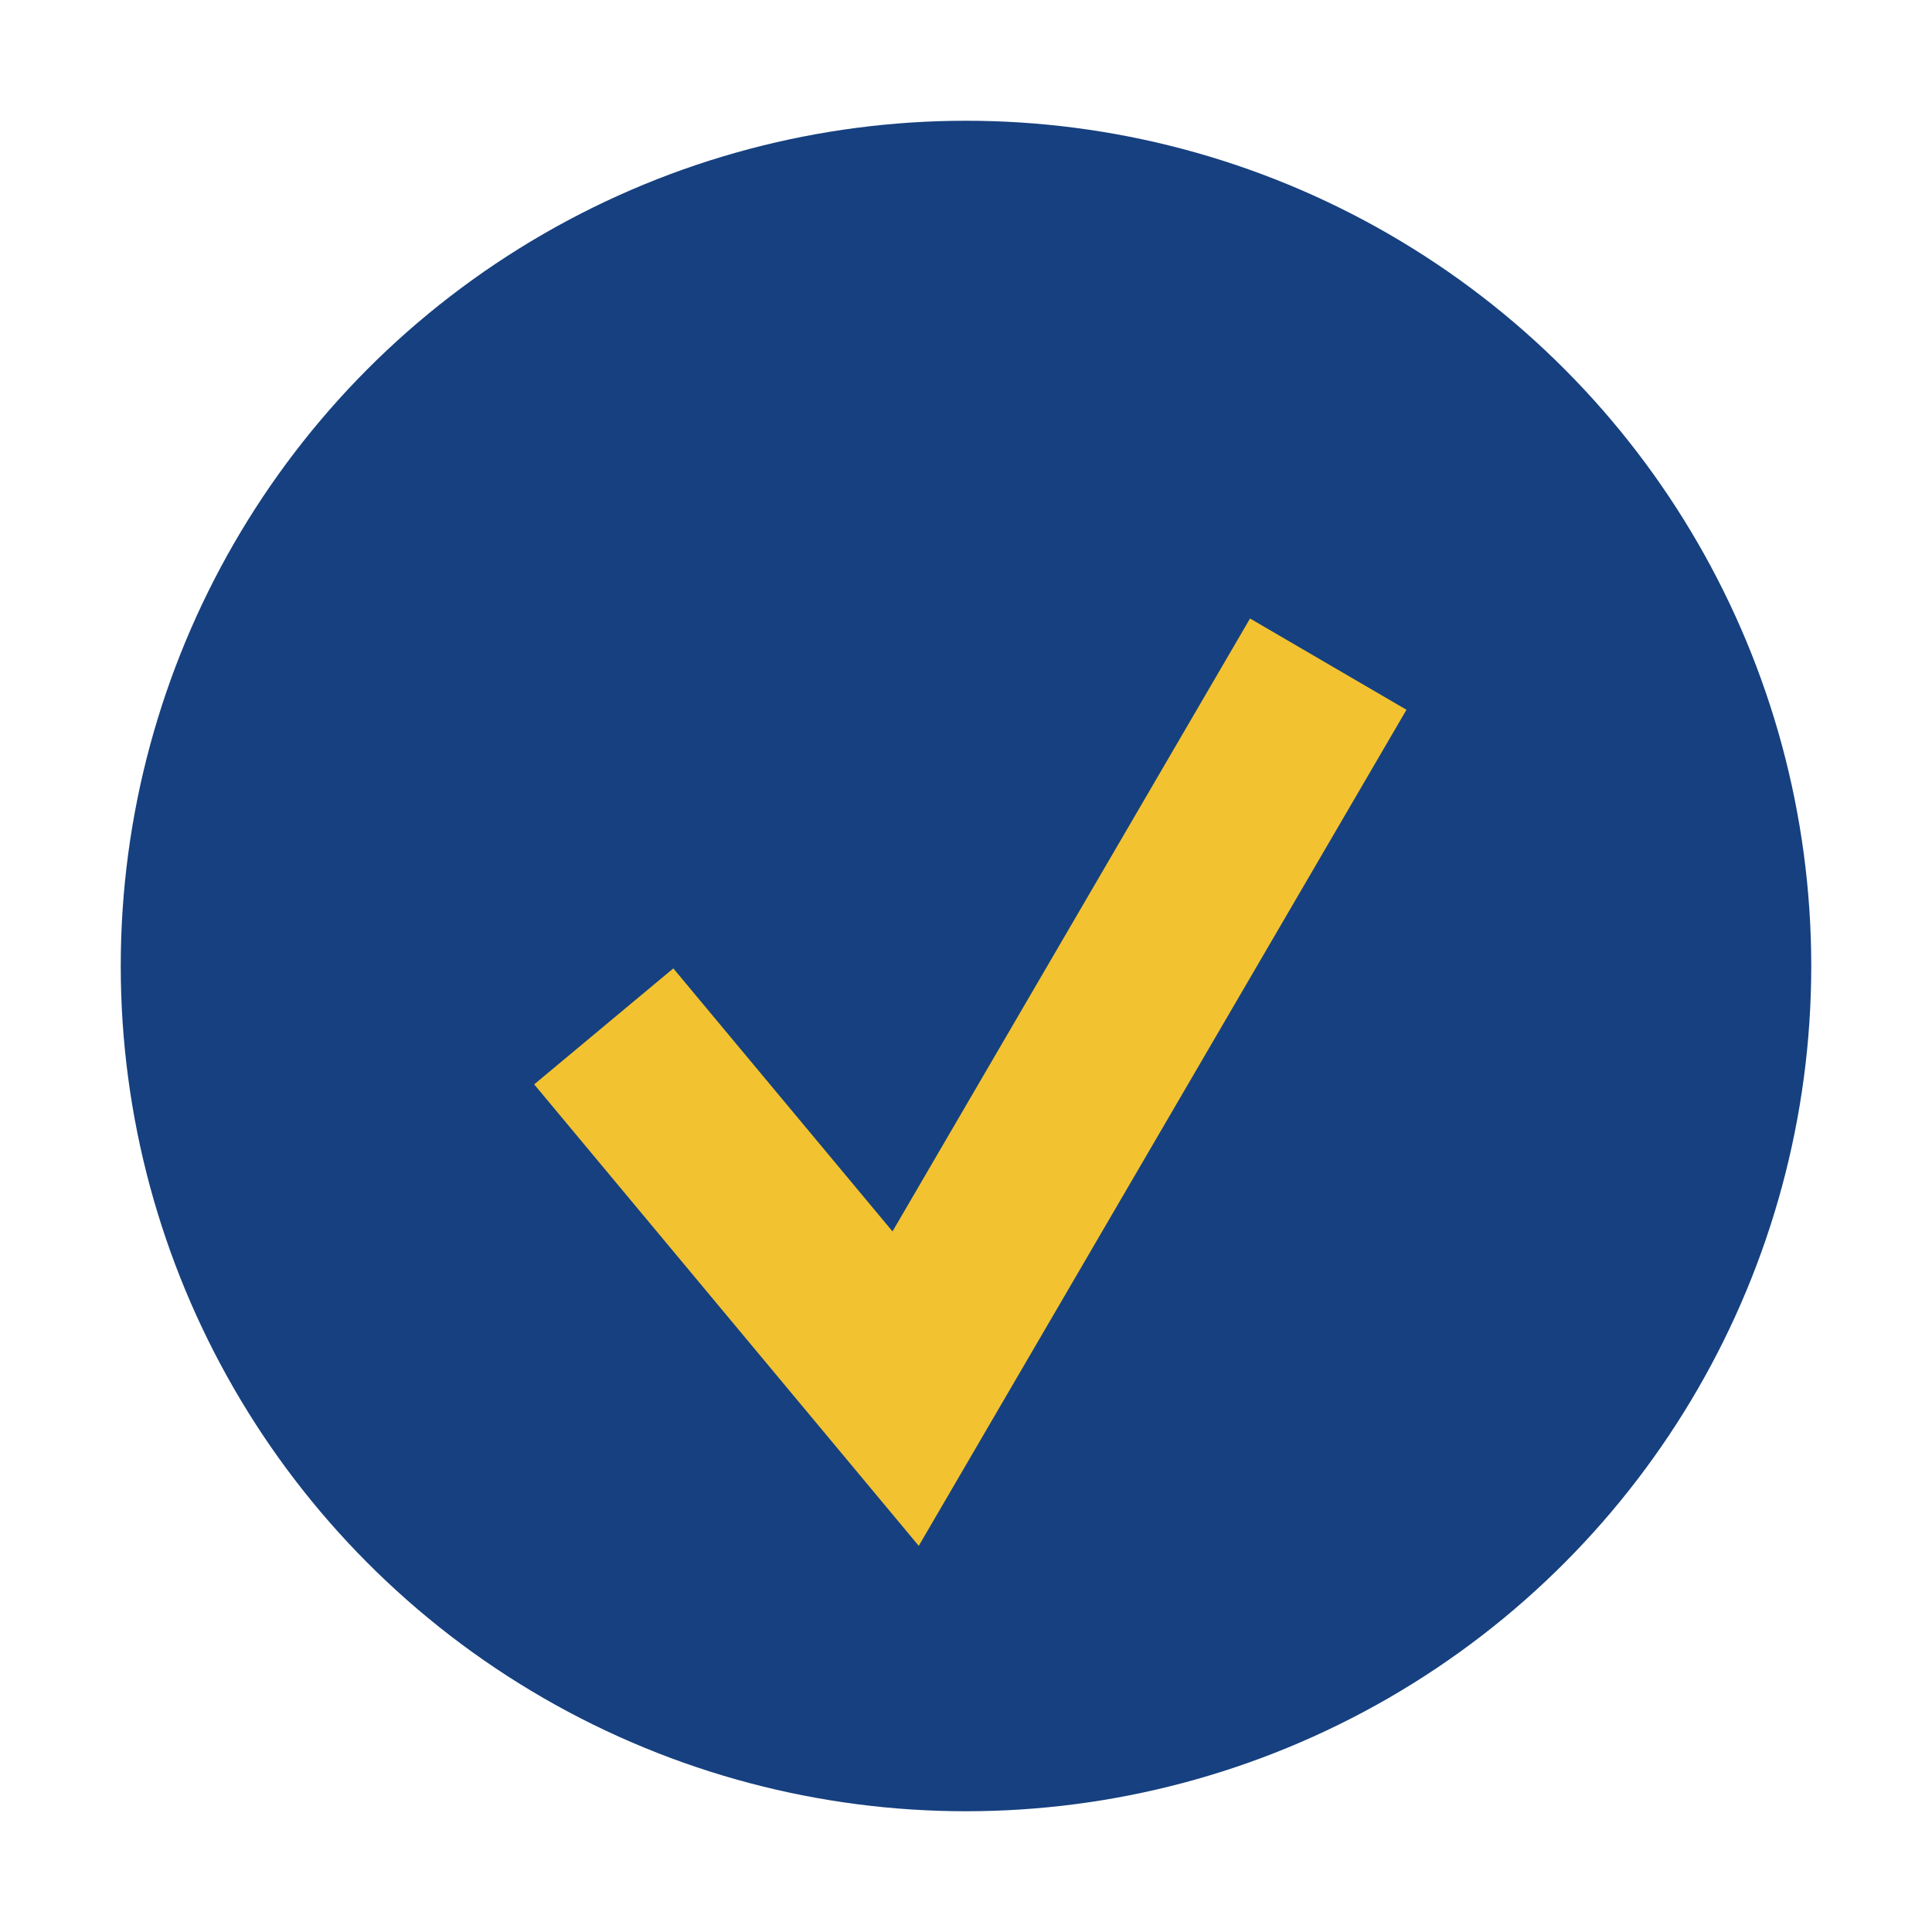 <?xml version="1.0" encoding="UTF-8"?>
<svg xmlns="http://www.w3.org/2000/svg" width="32" height="32" viewBox="0 0 32 32"><circle cx="16" cy="16" r="14" fill="#16407F"/><polyline points="10,17 15,23 22,11" fill="none" stroke="#F2C230" stroke-width="3"/></svg>